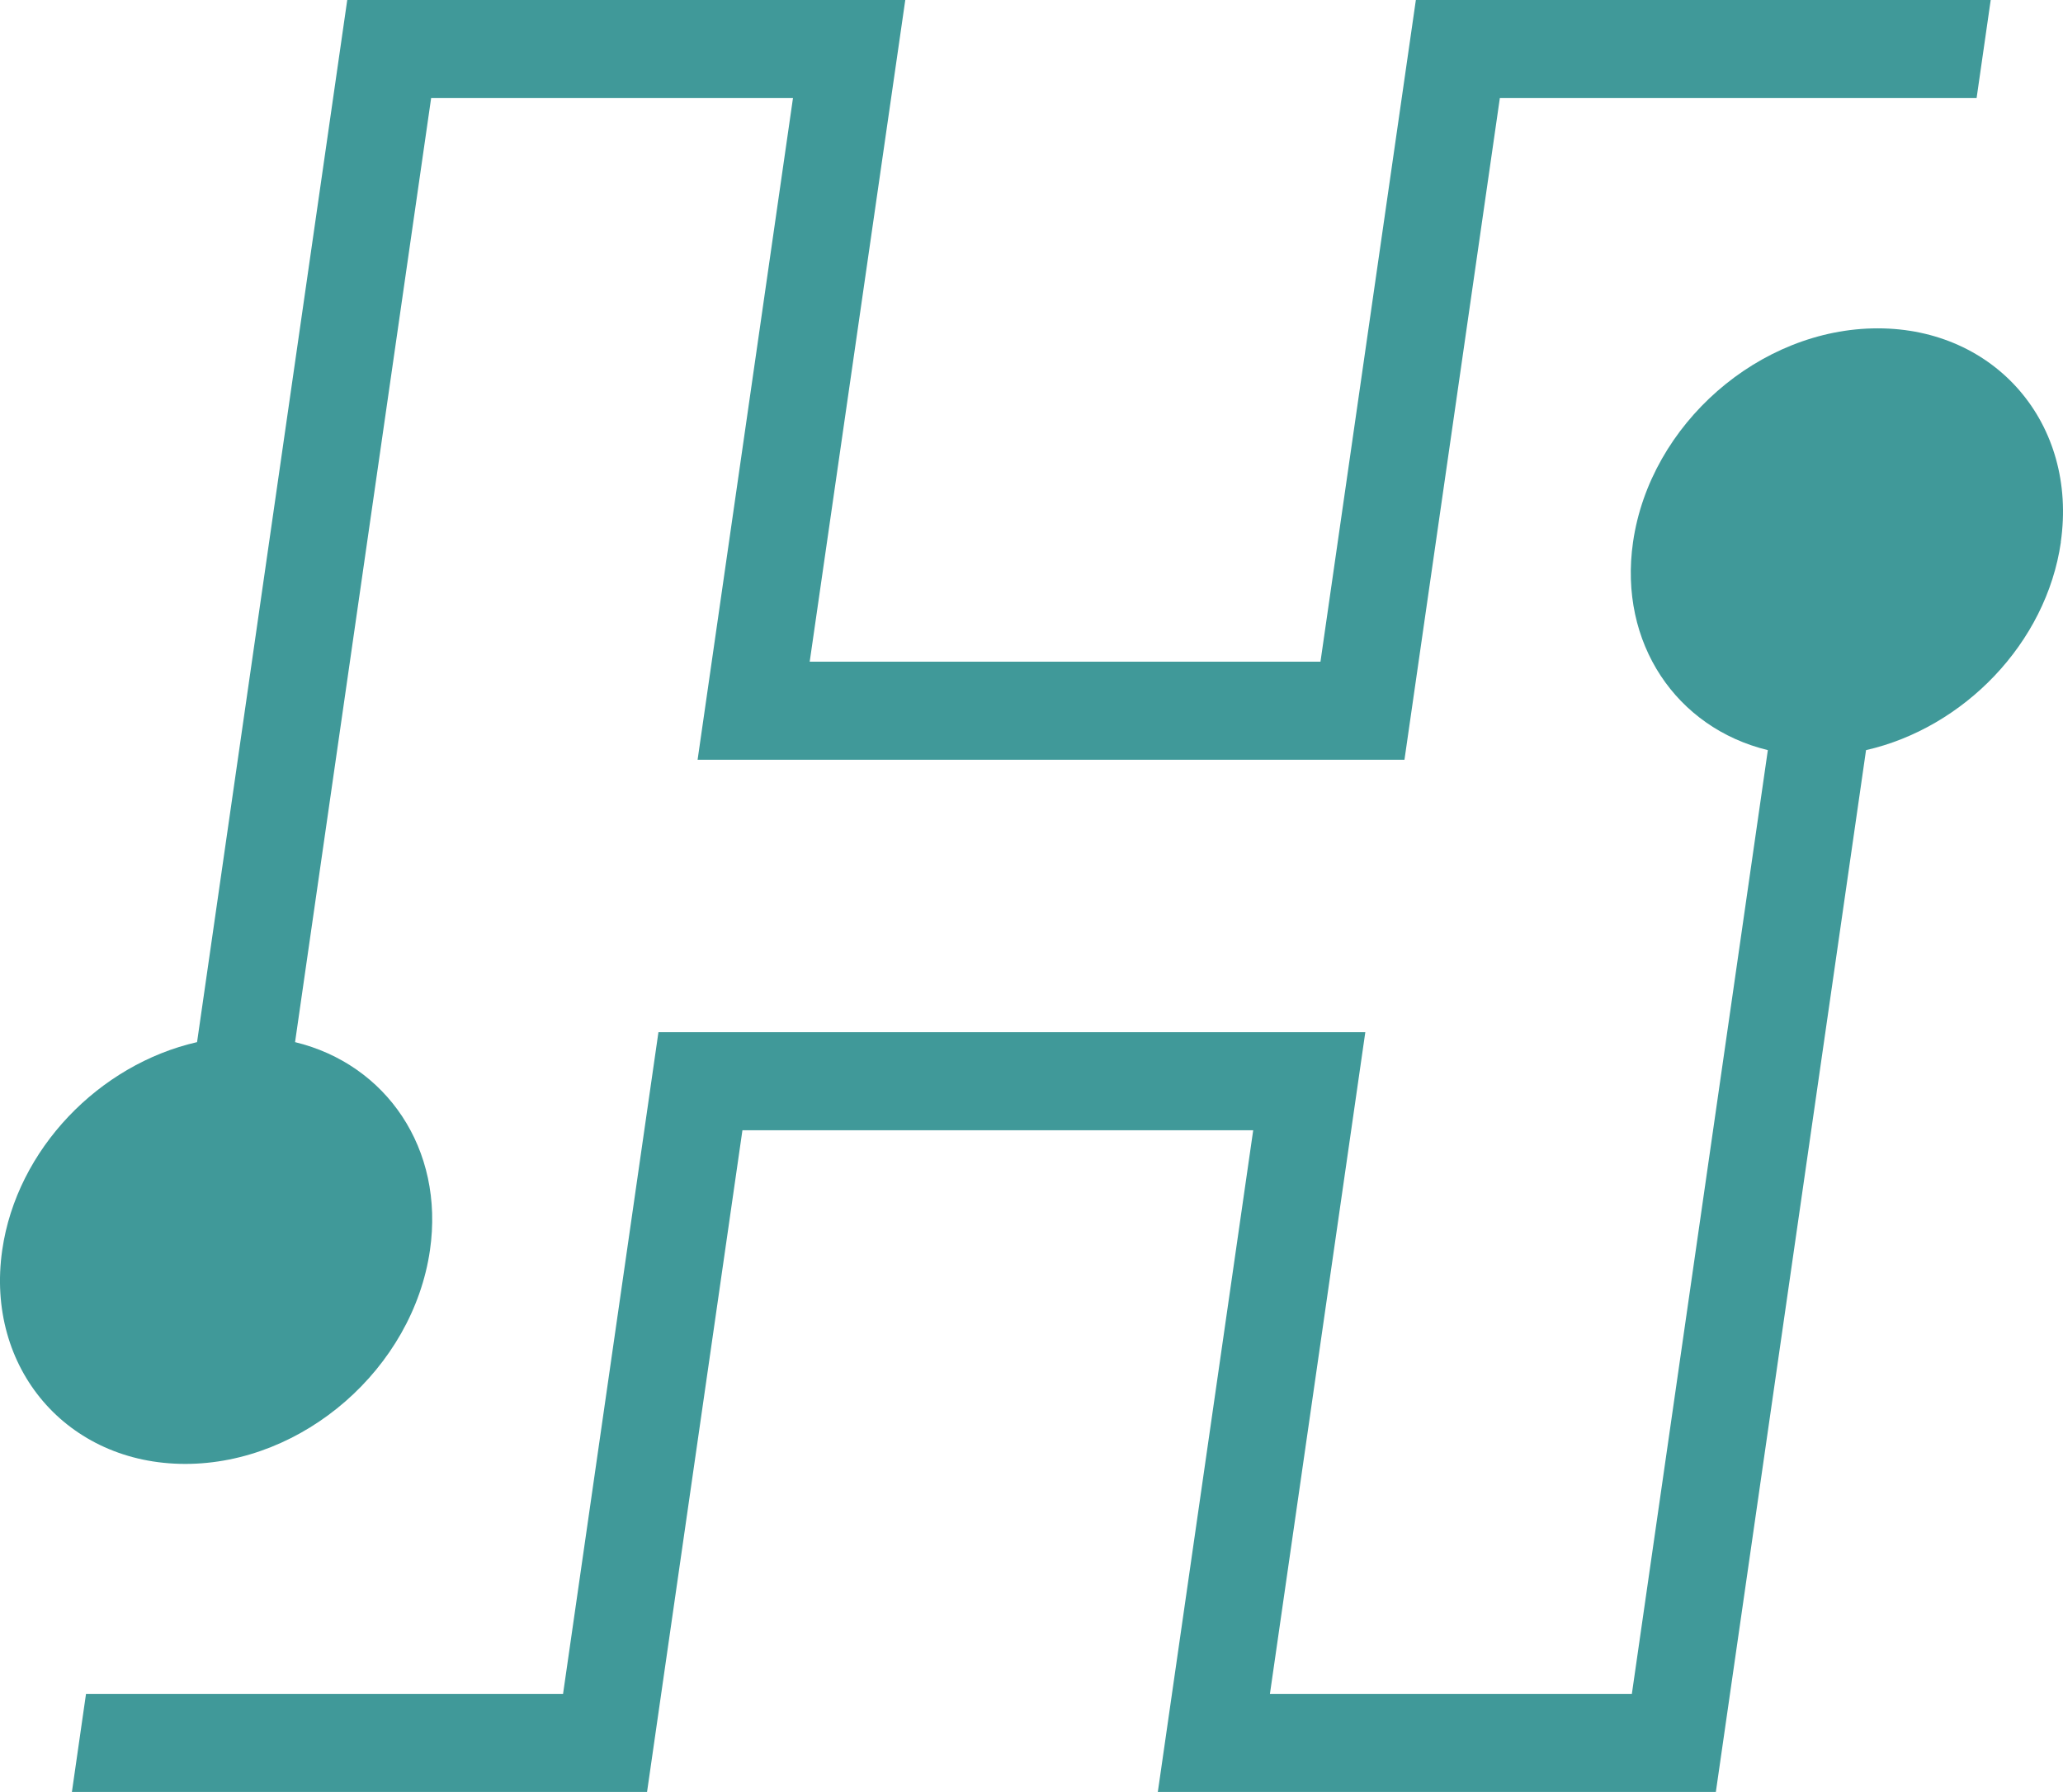 <?xml version="1.0" encoding="utf-8"?>
<svg xmlns="http://www.w3.org/2000/svg" id="Ebene_1" viewBox="0 0 213.46 185.45">
  <defs>
    <style>
      .cls-1 {
        fill: #409999;
      }
    </style>
  </defs>
  <path class="cls-1" d="M213.23,56.11c1.76-12.22-6.72-22.13-18.94-22.13s-23.56,9.91-25.32,22.13c-1.51,10.47,4.51,19.23,13.95,21.52l-14.07,97.67h-37.45l9.87-68.48h-73.14l-9.87,68.48H8.9l-1.46,10.15h59.51l9.87-68.48h52.85l-9.87,68.48h57.74l15.54-107.82c10.1-2.3,18.65-11.05,20.16-21.52Z"/>
  <path class="cls-1" d="M44.49,129.37c1.51-10.47-4.51-19.23-13.96-21.52L44.61,10.15h37.44l-9.87,68.48h73.14l9.87-68.48h49.33l1.46-10.15h-59.48l-9.87,68.48h-52.85L93.67,0h-57.74l-15.54,107.85c-10.1,2.3-18.65,11.05-20.16,21.52-1.76,12.22,6.72,22.13,18.94,22.13s23.56-9.91,25.32-22.13Z"/>
</svg>